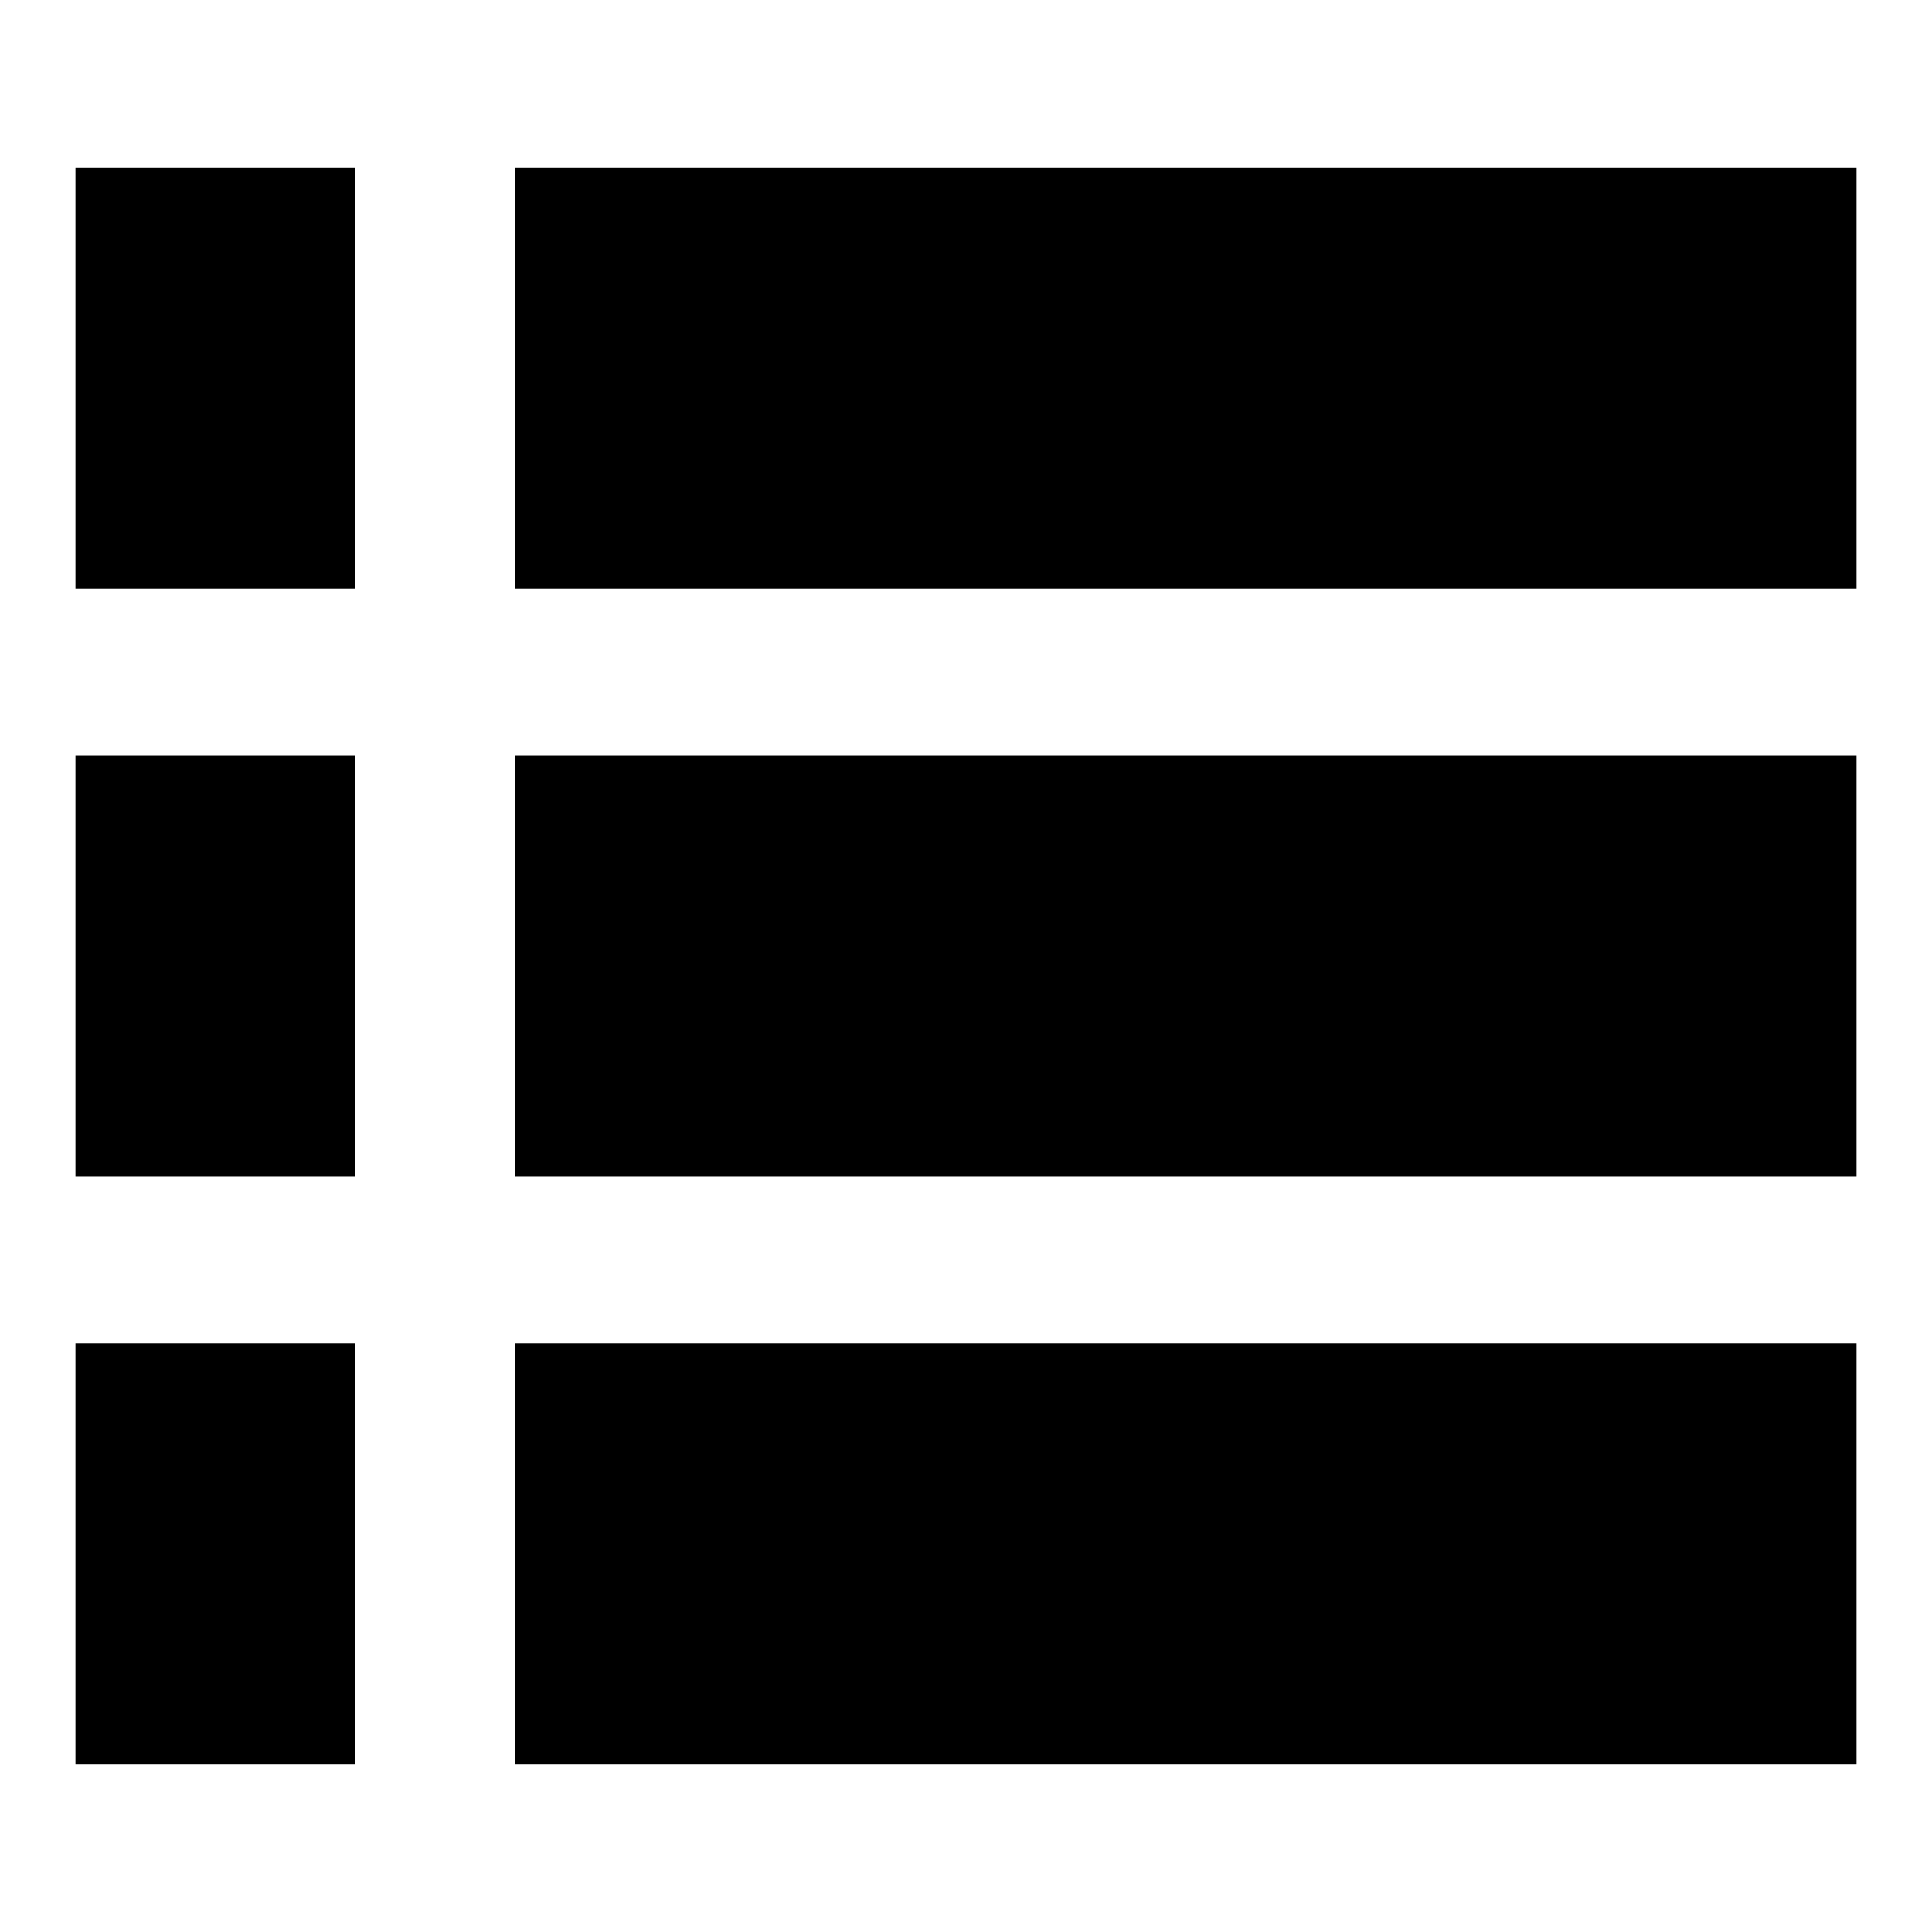 <?xml version="1.0" encoding="utf-8"?>
<!-- Svg Vector Icons : http://www.onlinewebfonts.com/icon -->
<!DOCTYPE svg PUBLIC "-//W3C//DTD SVG 1.1//EN" "http://www.w3.org/Graphics/SVG/1.1/DTD/svg11.dtd">
<svg version="1.1" xmlns="http://www.w3.org/2000/svg" xmlns:xlink="http://www.w3.org/1999/xlink" x="0px" y="0px" viewBox="0 0 256 256" enable-background="new 0 0 256 256" xml:space="preserve">
<g><g><path fill="#000000" d="M10,78h37.1V22.2H10V78z M68.3,22.2V78H246V22.2H68.3z M10,155.9h37.1v-55.8H10V155.9z M68.3,155.9H246v-55.8H68.3V155.9z M10,233.8h37.1V178H10V233.8z M68.3,233.8H246V178H68.3V233.8z"/></g></g>
</svg>